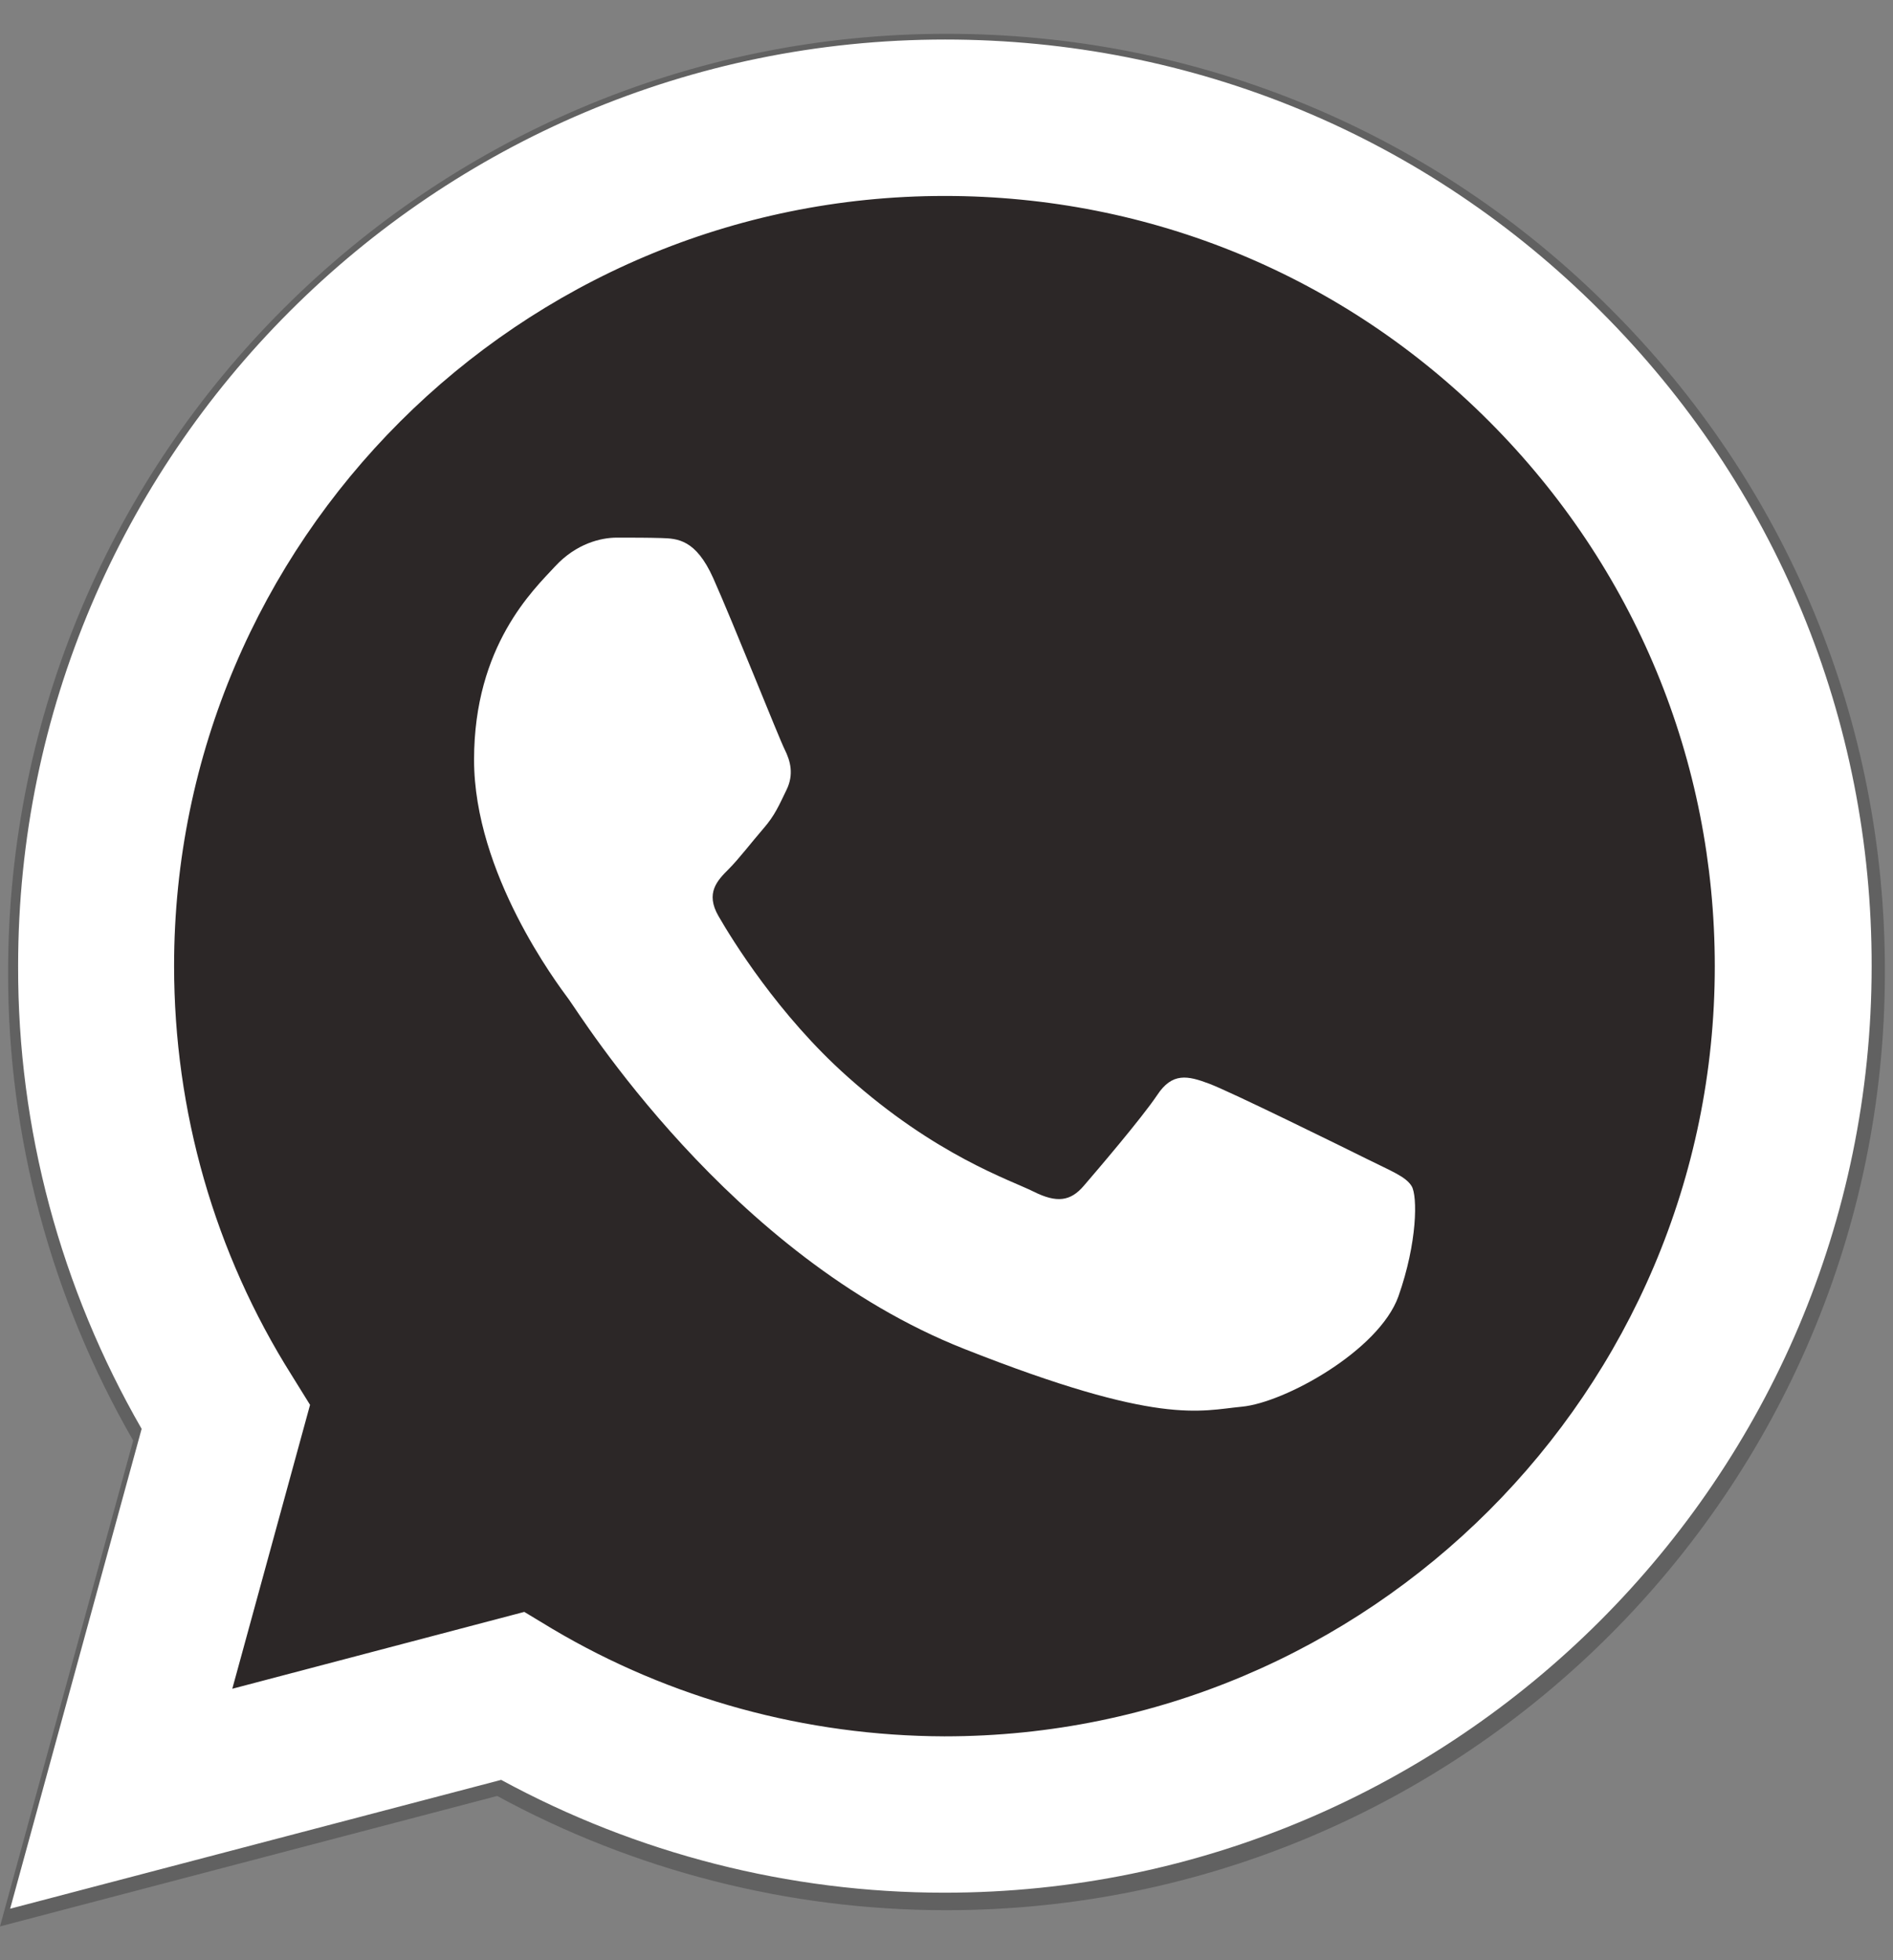 <svg width="28" height="29" viewBox="0 0 28 29" fill="none" xmlns="http://www.w3.org/2000/svg">
<rect x="0" y="0" width="28" height="29" fill="#808080" stroke="none"/>
<path d="M0 28.5L1.97 21.312C0.759 19.209 0.113 16.82 0.12 14.377C0.12 6.723 6.349 0.5 14.003 0.5C17.717 0.5 21.205 1.944 23.82 4.567C26.443 7.189 27.887 10.676 27.88 14.383C27.88 22.037 21.651 28.26 13.997 28.26H13.99C11.667 28.26 9.384 27.675 7.354 26.57L0 28.5ZM7.7 24.054L8.12 24.307C9.89 25.359 11.92 25.911 13.99 25.918H13.997C20.353 25.918 25.531 20.746 25.531 14.383C25.531 11.302 24.333 8.407 22.156 6.224C19.98 4.041 17.078 2.843 13.997 2.843C7.634 2.843 2.456 8.014 2.456 14.377C2.456 16.553 3.062 18.676 4.22 20.513L4.493 20.953L3.328 25.206L7.7 24.054Z" fill="black" fill-opacity="0.24"/>
<path d="M0.63 27.758L2.51 20.902C1.353 18.898 0.742 16.617 0.742 14.29C0.742 6.994 6.684 1.059 13.973 1.059C17.516 1.059 20.835 2.439 23.333 4.937C25.831 7.434 27.204 10.76 27.204 14.297C27.204 21.593 21.262 27.528 13.973 27.528H13.966C11.751 27.528 9.576 26.969 7.643 25.918L0.63 27.758Z" fill="#2C2727"/>
<path d="M0.15 28.238L2.095 21.139C0.899 19.062 0.261 16.702 0.268 14.29C0.268 6.731 6.42 0.585 13.979 0.585C17.647 0.585 21.091 2.012 23.674 4.602C26.264 7.191 27.69 10.636 27.684 14.297C27.684 21.855 21.532 28.001 13.973 28.001H13.966C11.672 28.001 9.418 27.423 7.413 26.332L0.15 28.238ZM7.755 23.847L8.169 24.097C9.917 25.135 11.922 25.681 13.966 25.688H13.973C20.25 25.688 25.364 20.58 25.364 14.297C25.364 11.253 24.18 8.394 22.031 6.238C19.882 4.082 17.016 2.899 13.973 2.899C7.689 2.899 2.575 8.006 2.575 14.29C2.575 16.439 3.173 18.536 4.317 20.35L4.586 20.784L3.436 24.984L7.755 23.847Z" fill="white"/>
<path d="M10.549 8.552C10.292 7.98 10.023 7.967 9.78 7.96C9.582 7.954 9.352 7.954 9.122 7.954C8.892 7.954 8.524 8.039 8.209 8.381C7.893 8.723 7.012 9.551 7.012 11.24C7.012 12.923 8.242 14.553 8.412 14.783C8.583 15.013 10.785 18.582 14.262 19.956C17.154 21.1 17.746 20.87 18.37 20.811C19.002 20.751 20.395 19.982 20.684 19.18C20.967 18.378 20.967 17.695 20.881 17.55C20.796 17.406 20.566 17.32 20.224 17.149C19.882 16.979 18.2 16.15 17.884 16.032C17.569 15.914 17.339 15.861 17.115 16.203C16.885 16.545 16.228 17.314 16.03 17.544C15.833 17.774 15.63 17.8 15.288 17.629C14.946 17.458 13.842 17.097 12.534 15.927C11.515 15.02 10.825 13.896 10.628 13.554C10.43 13.212 10.608 13.028 10.779 12.857C10.93 12.706 11.12 12.456 11.291 12.259C11.462 12.062 11.521 11.917 11.633 11.687C11.745 11.457 11.692 11.26 11.607 11.089C11.521 10.918 10.851 9.229 10.549 8.552Z" fill="white"/>
</svg>
